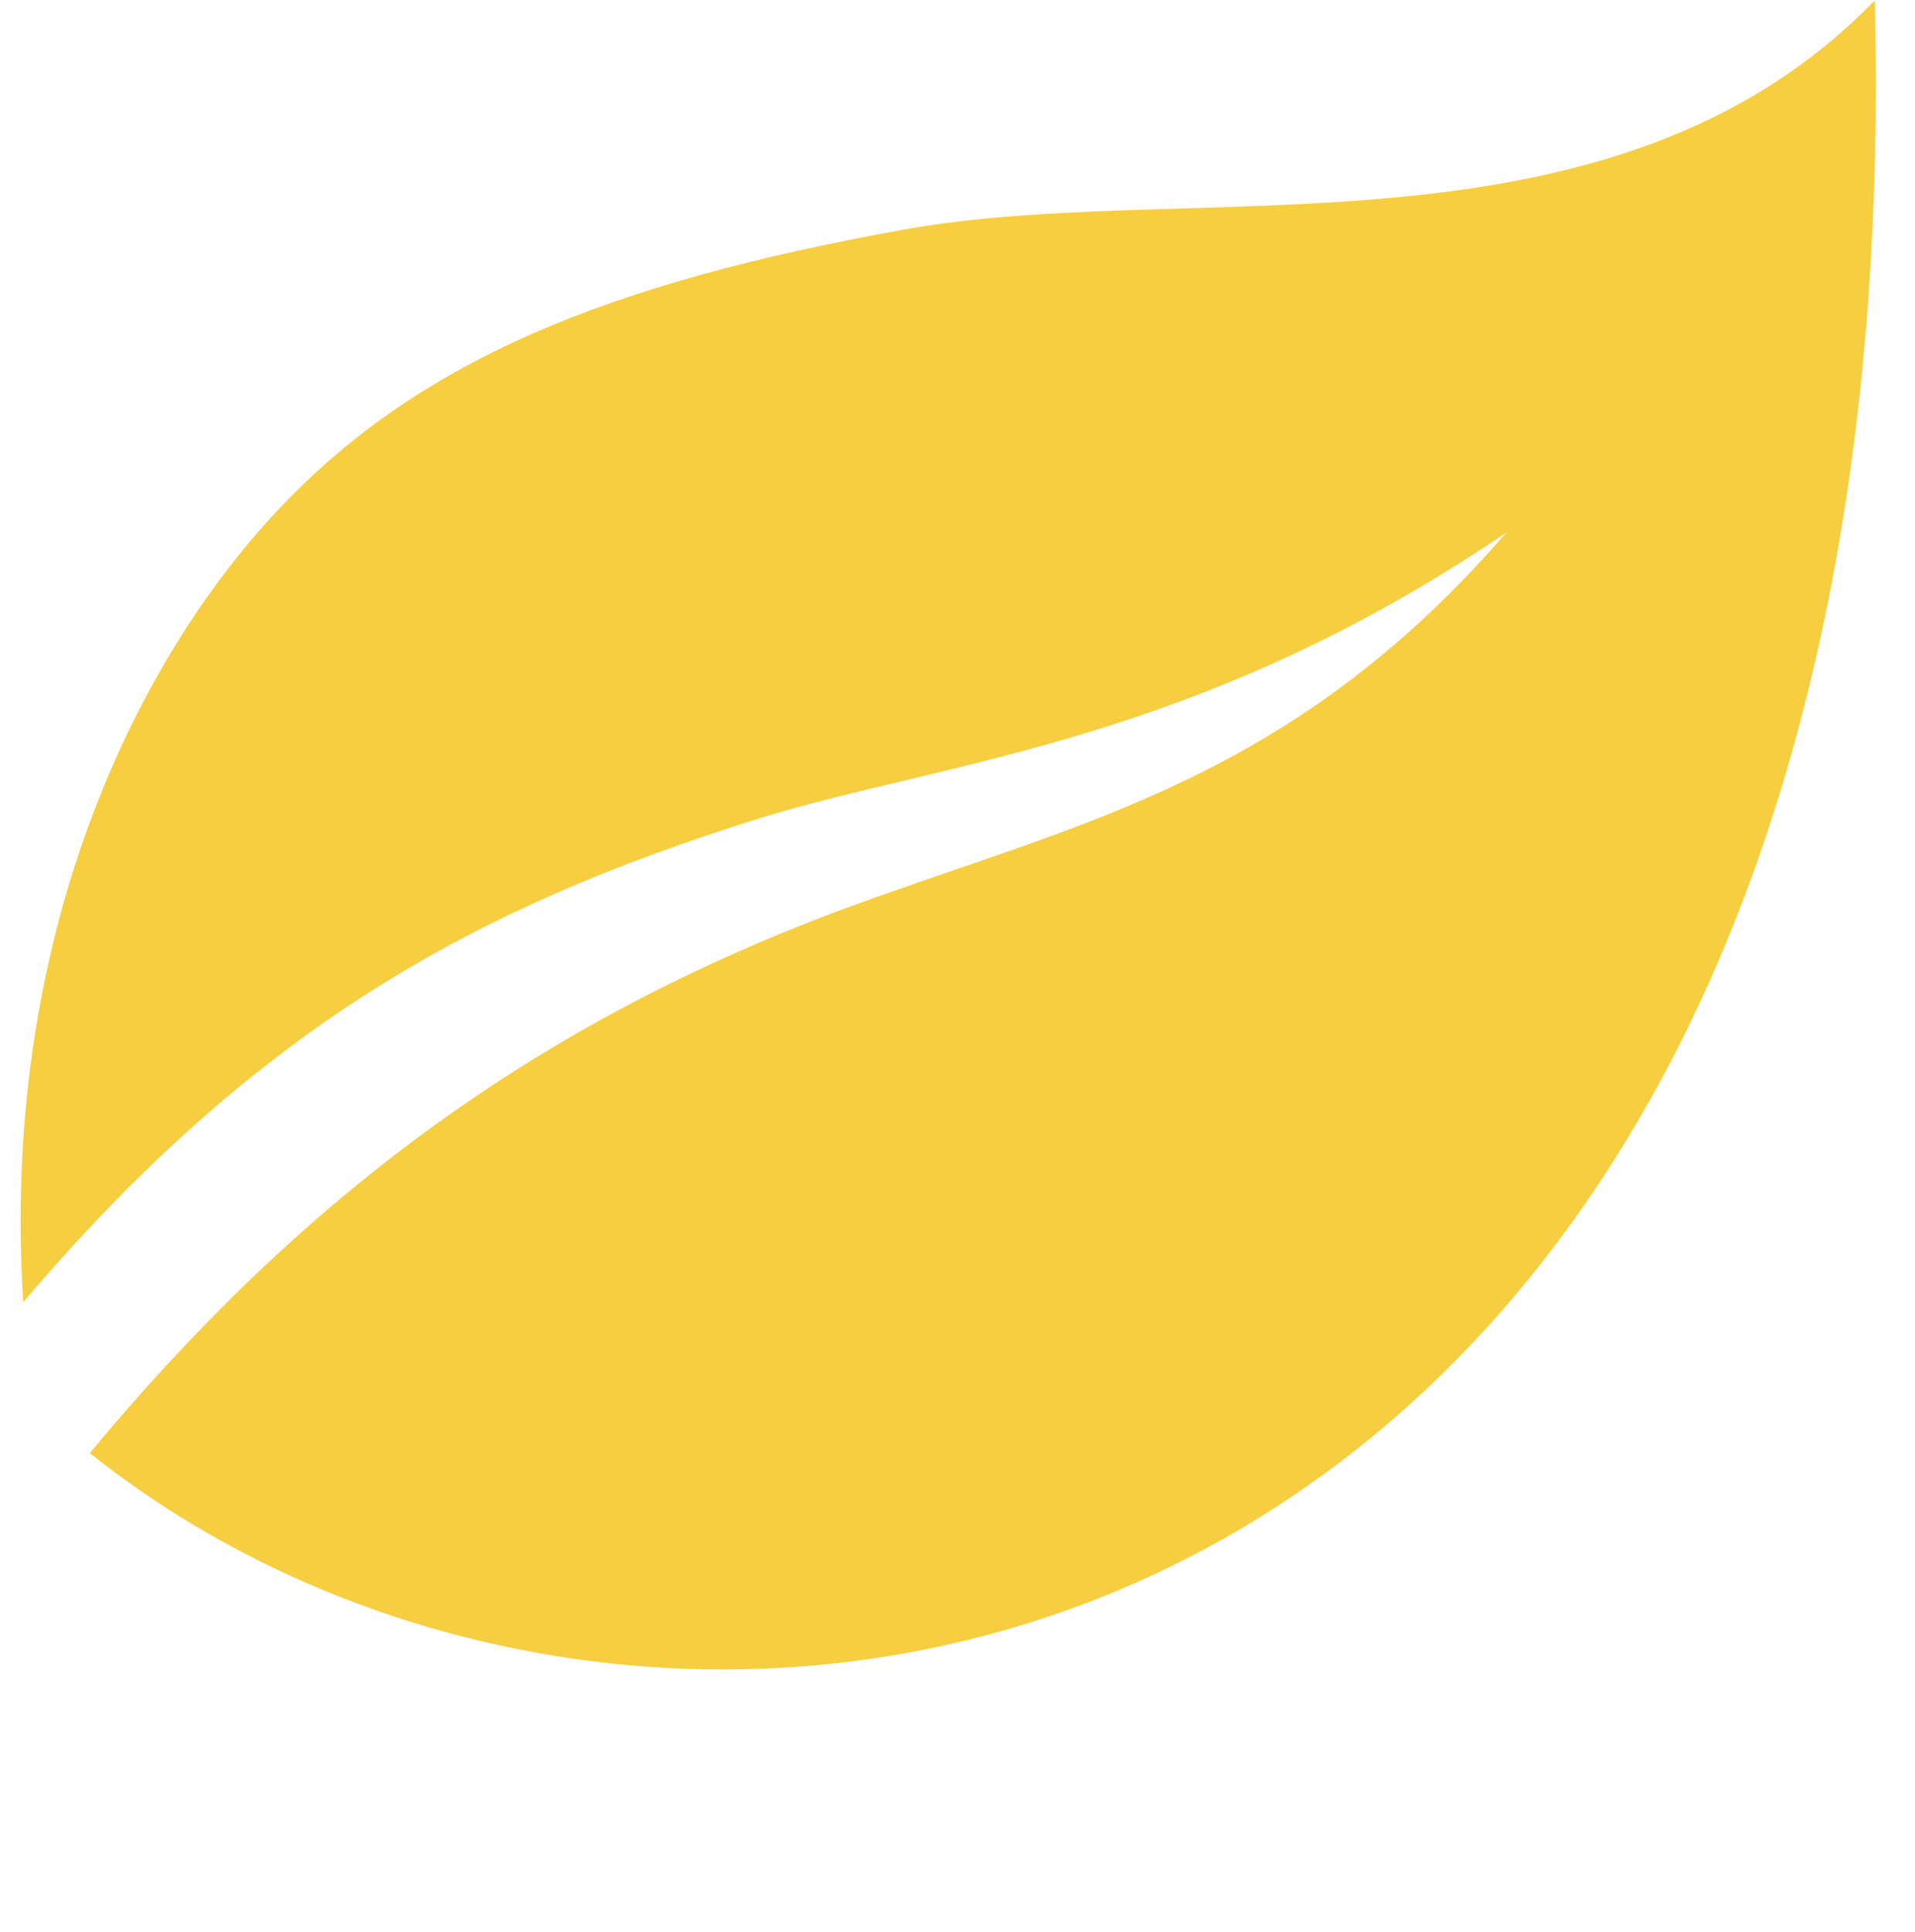 <?xml version="1.0" encoding="UTF-8" standalone="no"?><svg xmlns="http://www.w3.org/2000/svg" xmlns:xlink="http://www.w3.org/1999/xlink" fill="#f7ce3f" height="93.7" preserveAspectRatio="xMidYMid meet" version="1" viewBox="4.0 9.5 92.9 93.7" width="92.9" zoomAndPan="magnify"><g id="change1_1"><path d="m5.128 72.668c-1.087-16.95 4.921-30.276 11.981-38.025 7.061-7.748 16.575-11.446 30.719-14.004 14.144-2.559 34.331 2.049 47.122-11.119 2.023 81.879-57.465 93.65-86.596 70.468 10.152-12.225 21.517-20.905 37.071-26.579 11.169-4.075 21.273-6.103 31.66-18.084-15.198 10.33-27.431 11.088-36.471 13.939-13.429 4.236-24.045 9.926-35.486 23.404z" fill-rule="evenodd"/></g></svg>